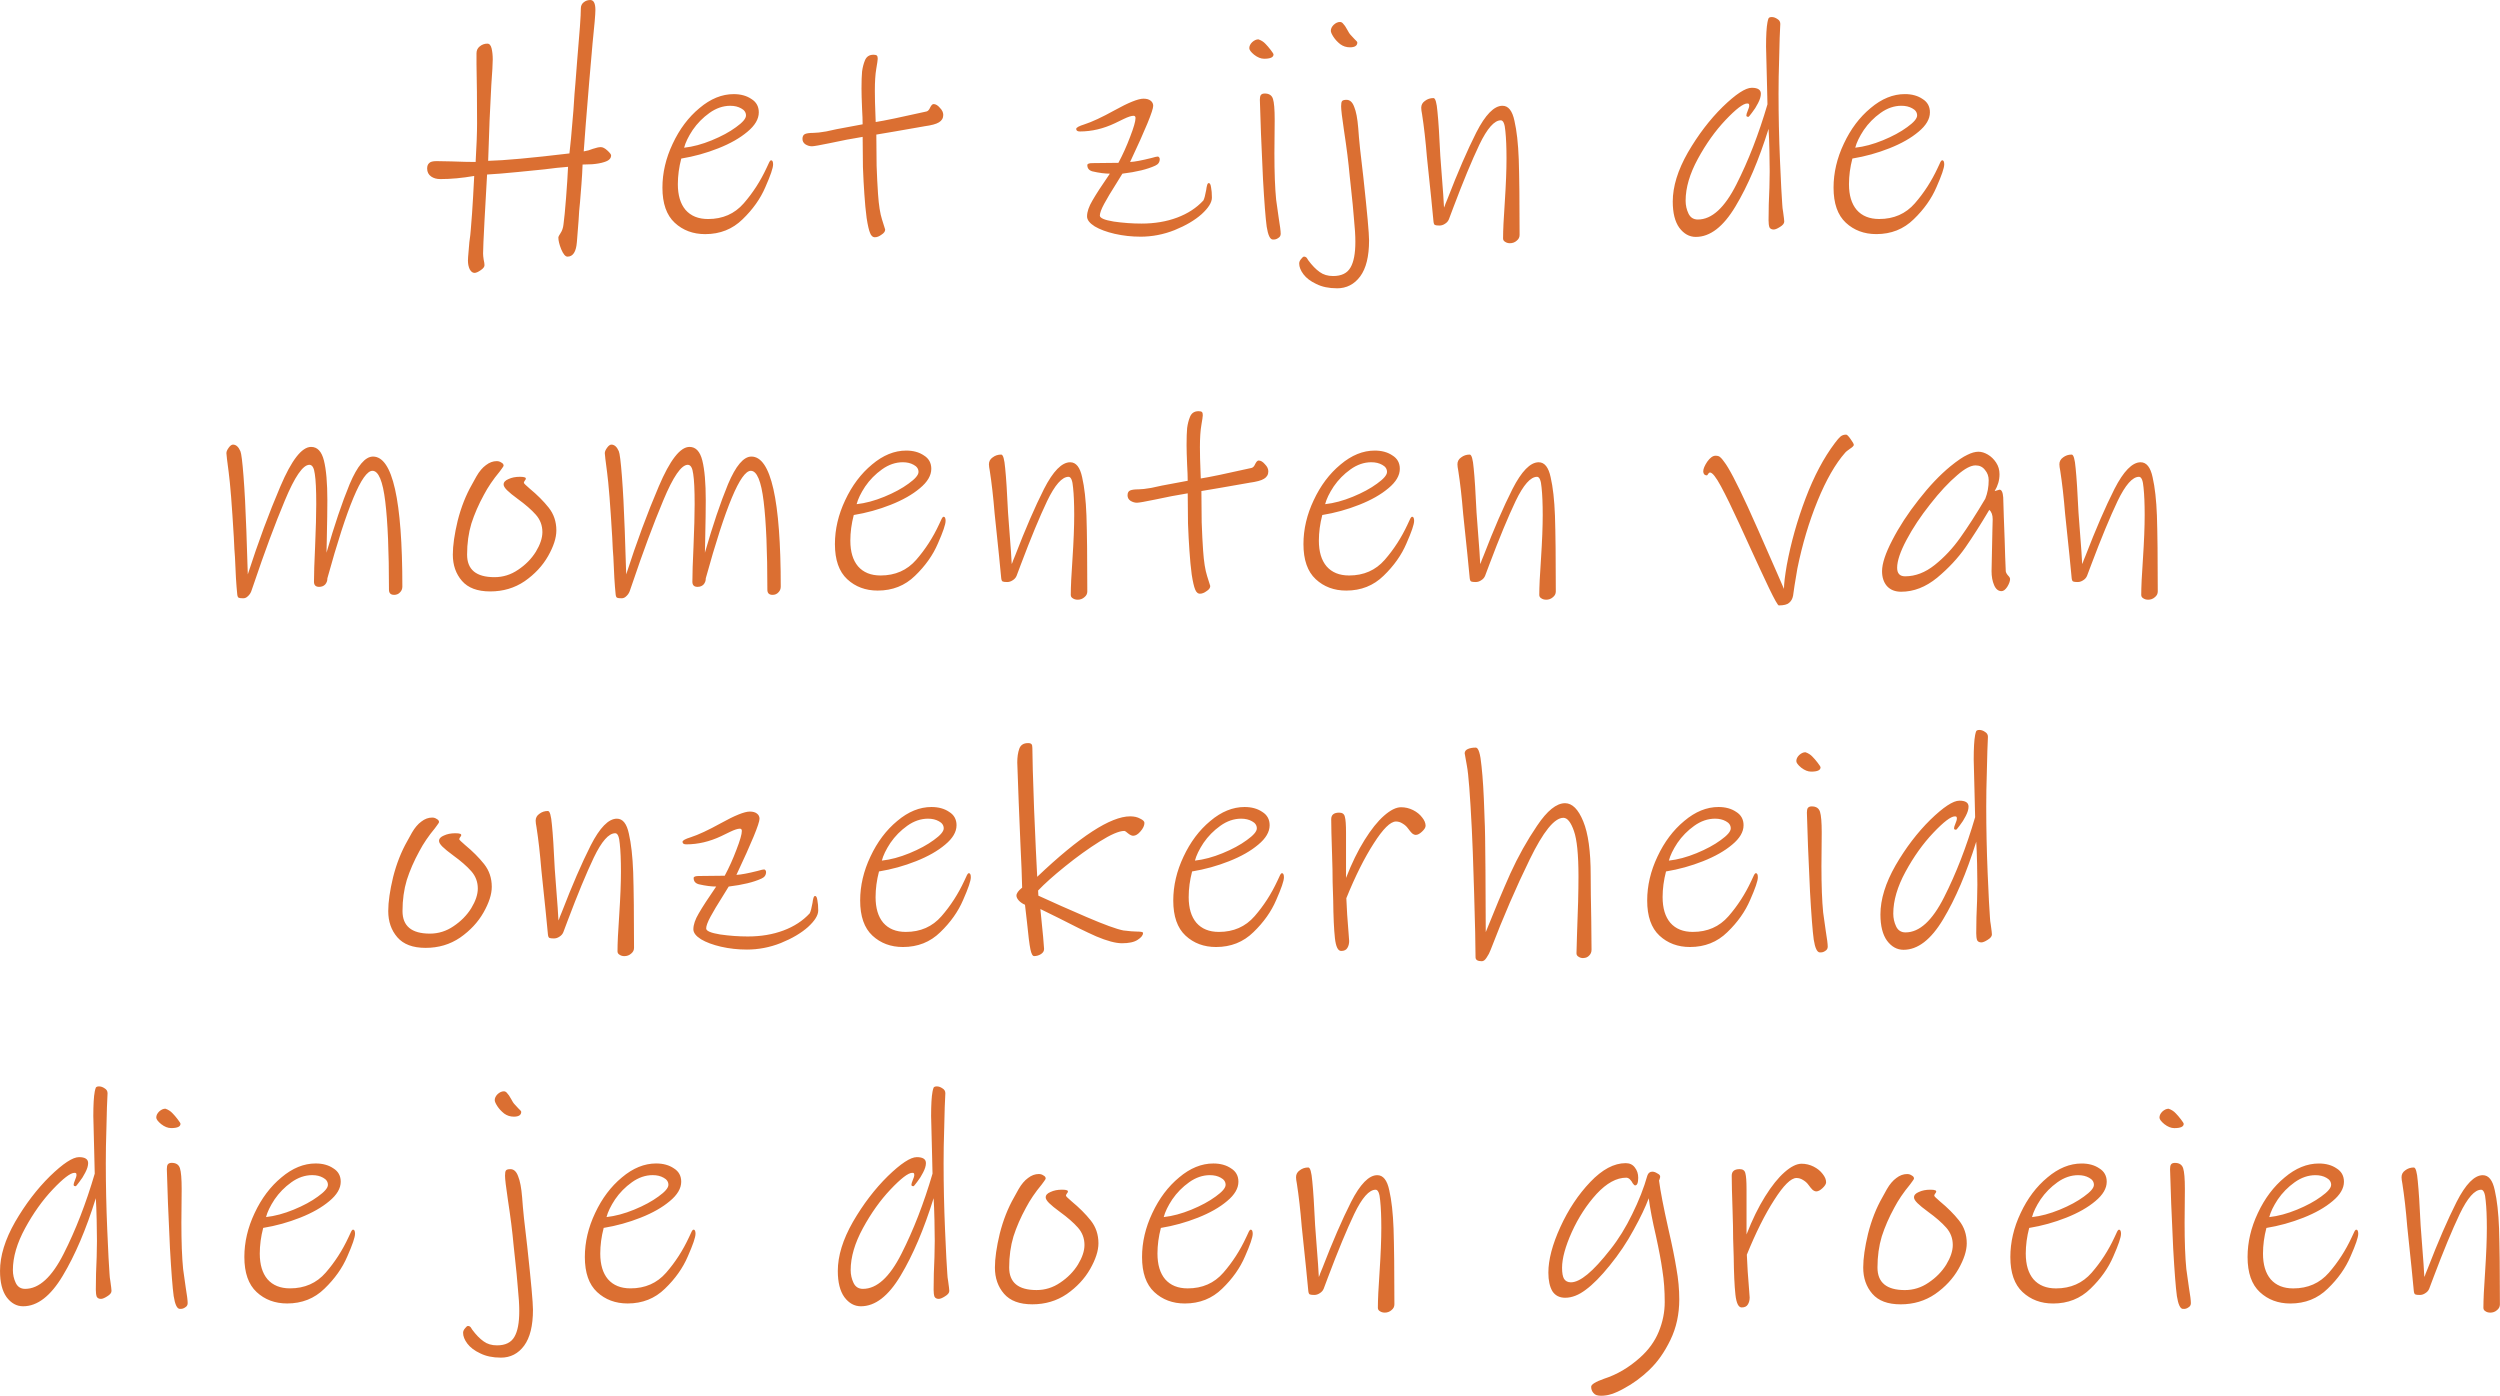 <?xml version="1.0" encoding="UTF-8" standalone="no"?>
<!-- Created with Inkscape (http://www.inkscape.org/) -->

<svg
   width="467.573"
   height="261.067"
   viewBox="0 0 123.712 69.074"
   version="1.1"
   id="svg1"
   xml:space="preserve"
   xmlns:inkscape="http://www.inkscape.org/namespaces/inkscape"
   xmlns:sodipodi="http://sodipodi.sourceforge.net/DTD/sodipodi-0.dtd"
   xmlns="http://www.w3.org/2000/svg"
   xmlns:svg="http://www.w3.org/2000/svg"><sodipodi:namedview
     id="namedview1"
     pagecolor="#ffffff"
     bordercolor="#000000"
     borderopacity="0.25"
     inkscape:showpageshadow="2"
     inkscape:pageopacity="0.0"
     inkscape:pagecheckerboard="0"
     inkscape:deskcolor="#d1d1d1"
     inkscape:document-units="mm" /><defs
     id="defs1" /><g
     inkscape:label="Laag 1"
     inkscape:groupmode="layer"
     id="layer1"
     transform="translate(-4.906,-86.582)"><g
       id="text7"
       style="font-size:14.111px;font-family:'Ink Free';-inkscape-font-specification:'Ink Free';text-align:center;letter-spacing:1.058px;word-spacing:0px;text-anchor:middle;opacity:0.87;fill:#d65a14;stroke-width:0;stroke-linecap:round"
       aria-label="Het zijn de &#10;momenten van &#10;onzekerheid &#10;die je doen groeien"><path
         d="m 34.822,94.597 q -0.254,0.085 -0.621,0.113 -0.353,0.014 -0.466,0.014 -0.014,0.437 -0.056,0.974 -0.042,0.536 -0.071,0.889 l -0.042,0.437 -0.028,0.452 -0.085,1.087 Q 33.397,99.282 32.987,99.282 q -0.155,0 -0.31,-0.367 -0.141,-0.353 -0.141,-0.579 0,-0.056 0.113,-0.226 0.113,-0.169 0.141,-0.423 0.056,-0.395 0.127,-1.312 0.071,-0.917 0.099,-1.538 -0.55,0.042 -1.185,0.127 -0.282,0.028 -1.27,0.127 -0.988,0.099 -1.552,0.127 -0.056,0.931 -0.127,2.272 -0.071,1.341 -0.071,1.637 0,0.113 0.028,0.296 0.042,0.183 0.042,0.282 0,0.127 -0.198,0.254 -0.183,0.127 -0.296,0.127 -0.141,0 -0.24,-0.183 -0.085,-0.183 -0.085,-0.423 0,-0.127 0.028,-0.423 0.028,-0.282 0.042,-0.494 0.056,-0.381 0.071,-0.621 0.071,-0.833 0.113,-1.609 0.042,-0.776 0.056,-1.044 -0.889,0.155 -1.679,0.155 -0.268,0 -0.452,-0.127 -0.198,-0.141 -0.198,-0.395 0,-0.183 0.099,-0.268 0.085,-0.099 0.367,-0.099 l 0.748,0.014 q 0.734,0.028 1.185,0.028 0.071,-1.199 0.071,-1.919 0,-1.637 -0.028,-2.935 v -0.522 q 0,-0.212 0.155,-0.339 0.169,-0.141 0.381,-0.141 0.155,0 0.212,0.24 0.056,0.24 0.056,0.536 0,0.31 -0.071,1.27 -0.085,1.637 -0.085,1.736 l -0.071,2.018 q 1.185,-0.028 4.022,-0.367 0.056,-0.409 0.198,-2.145 0.056,-0.917 0.099,-1.341 l 0.085,-1.101 q 0.183,-2.074 0.183,-2.596 0,-0.183 0.141,-0.296 0.141,-0.113 0.325,-0.113 0.254,0 0.254,0.494 0,0.31 -0.141,1.651 -0.155,1.75 -0.169,1.947 -0.085,1.087 -0.169,2.074 -0.071,0.988 -0.099,1.326 0.254,-0.042 0.452,-0.127 0.254,-0.085 0.395,-0.085 0.141,0 0.325,0.169 0.183,0.169 0.183,0.24 0,0.226 -0.325,0.325 z m 8.34,0.127 q 0,0.254 -0.381,1.115 -0.367,0.861 -1.129,1.595 -0.748,0.734 -1.849,0.734 -0.903,0 -1.51,-0.564 -0.607,-0.564 -0.607,-1.736 0,-1.101 0.508,-2.173 0.508,-1.087 1.326,-1.764 0.818,-0.691 1.693,-0.691 0.522,0 0.875,0.24 0.367,0.226 0.367,0.663 0,0.494 -0.564,0.96 -0.55,0.466 -1.439,0.818 -0.889,0.353 -1.834,0.508 -0.169,0.649 -0.169,1.27 0,0.818 0.381,1.27 0.395,0.452 1.115,0.452 1.087,0 1.764,-0.776 0.677,-0.776 1.129,-1.75 0.028,-0.056 0.099,-0.212 0.071,-0.169 0.127,-0.169 0.099,0 0.099,0.212 z m -2.117,-2.907 q -0.536,0 -1.03,0.353 -0.494,0.353 -0.833,0.847 -0.325,0.494 -0.423,0.875 0.649,-0.071 1.369,-0.367 0.72,-0.296 1.199,-0.649 0.494,-0.353 0.494,-0.579 0,-0.226 -0.24,-0.353 -0.226,-0.127 -0.536,-0.127 z m 9.596,1.016 q -1.298,0.226 -1.453,0.254 l -0.917,0.155 q 0,0.734 0.014,1.538 0.028,0.804 0.071,1.411 0.056,0.818 0.198,1.256 0.141,0.437 0.155,0.494 0,0.141 -0.183,0.254 -0.169,0.127 -0.325,0.127 -0.085,0 -0.141,-0.056 -0.056,-0.042 -0.099,-0.155 -0.085,-0.198 -0.169,-0.734 -0.071,-0.536 -0.113,-1.185 -0.042,-0.579 -0.071,-1.341 -0.014,-0.776 -0.014,-1.496 -0.79,0.127 -1.623,0.31 -0.748,0.155 -0.889,0.155 -0.169,0 -0.325,-0.099 -0.141,-0.099 -0.141,-0.268 0,-0.183 0.127,-0.24 0.127,-0.056 0.423,-0.056 0.212,0 0.621,-0.071 0.409,-0.085 0.522,-0.113 0.945,-0.183 1.284,-0.24 0,-0.296 -0.028,-0.776 -0.028,-0.649 -0.028,-0.988 0,-0.55 0.028,-0.847 0.042,-0.31 0.141,-0.55 0.113,-0.282 0.423,-0.282 0.127,0 0.169,0.042 0.042,0.042 0.042,0.155 0,0.085 -0.071,0.494 -0.071,0.409 -0.071,1.087 0,0.522 0.028,1.171 l 0.014,0.381 q 0.635,-0.099 2.512,-0.522 0.113,-0.028 0.183,-0.198 0.085,-0.169 0.169,-0.169 0.155,0 0.31,0.183 0.169,0.169 0.169,0.353 0,0.24 -0.212,0.367 -0.198,0.127 -0.734,0.198 z m 10.696,5.461 q -0.649,0 -1.27,-0.141 -0.607,-0.141 -0.988,-0.367 -0.381,-0.24 -0.381,-0.494 0,-0.339 0.268,-0.79 0.268,-0.466 0.861,-1.326 -0.367,0 -0.861,-0.113 -0.254,-0.071 -0.254,-0.31 0,-0.099 0.254,-0.099 l 1.284,-0.014 q 0.325,-0.607 0.579,-1.284 0.268,-0.691 0.268,-0.931 0,-0.113 -0.099,-0.113 -0.155,0 -0.48,0.155 -0.325,0.155 -0.437,0.212 -0.861,0.409 -1.736,0.409 -0.183,0 -0.183,-0.127 0,-0.099 0.409,-0.226 0.564,-0.183 1.482,-0.691 1.044,-0.579 1.439,-0.579 0.226,0 0.353,0.099 0.127,0.099 0.127,0.254 0,0.353 -1.143,2.78 0.325,-0.014 1.058,-0.198 0.24,-0.071 0.31,-0.071 0.042,0 0.071,0.042 0.028,0.042 0.028,0.085 0,0.226 -0.226,0.325 -0.579,0.268 -1.623,0.395 l -0.296,0.48 q -0.395,0.621 -0.607,1.016 -0.212,0.395 -0.212,0.579 0,0.183 0.691,0.296 0.691,0.099 1.369,0.099 0.974,0 1.764,-0.296 0.79,-0.296 1.298,-0.847 0.071,-0.127 0.141,-0.522 0.014,-0.127 0.042,-0.226 0.028,-0.113 0.085,-0.113 0.085,0 0.113,0.212 0.042,0.198 0.042,0.508 0,0.353 -0.508,0.818 -0.508,0.452 -1.341,0.79 -0.818,0.325 -1.693,0.325 z m 6.124,-8.805 q -0.24,0 -0.494,-0.198 -0.24,-0.198 -0.24,-0.325 0,-0.155 0.141,-0.296 0.155,-0.141 0.31,-0.141 0.212,0.071 0.353,0.226 0.113,0.113 0.254,0.296 0.141,0.183 0.141,0.226 0,0.212 -0.466,0.212 z m 0.423,8.946 q -0.198,-0.014 -0.296,-0.635 -0.085,-0.621 -0.183,-2.357 -0.056,-1.143 -0.099,-2.23 -0.042,-1.101 -0.056,-1.693 0,-0.155 0.042,-0.226 0.056,-0.085 0.198,-0.085 0.325,0 0.409,0.268 0.085,0.268 0.085,1.03 l -0.014,1.665 q 0,1.425 0.085,2.286 0,0.042 0.127,0.903 0.099,0.593 0.099,0.79 0,0.141 -0.127,0.212 -0.113,0.085 -0.268,0.071 z m 3.824,-9.511 q -0.268,0 -0.48,-0.155 -0.212,-0.169 -0.339,-0.367 -0.127,-0.198 -0.127,-0.296 0,-0.155 0.141,-0.296 0.155,-0.141 0.31,-0.141 0.099,0 0.169,0.099 0.085,0.085 0.183,0.268 0.099,0.198 0.198,0.296 0.042,0.042 0.169,0.183 0.141,0.127 0.141,0.169 0,0.24 -0.367,0.24 z m -0.649,11.924 q -0.593,0 -1.016,-0.212 -0.423,-0.198 -0.635,-0.48 -0.212,-0.282 -0.212,-0.536 0,-0.113 0.099,-0.226 0.085,-0.113 0.141,-0.113 0.085,0 0.141,0.071 0.042,0.071 0.071,0.113 0.282,0.381 0.564,0.579 0.268,0.198 0.663,0.198 0.621,0 0.861,-0.423 0.24,-0.409 0.24,-1.27 0,-0.466 -0.071,-1.157 -0.056,-0.706 -0.127,-1.326 -0.014,-0.198 -0.042,-0.395 -0.028,-0.198 -0.042,-0.395 -0.085,-0.96 -0.282,-2.244 -0.141,-0.945 -0.141,-1.185 0,-0.198 0.042,-0.254 0.042,-0.071 0.226,-0.071 0.254,0 0.381,0.353 0.141,0.339 0.198,1.044 0.056,0.847 0.254,2.441 0.282,2.596 0.282,3.119 0,1.185 -0.437,1.778 -0.437,0.593 -1.157,0.593 z m 8.565,-2.23 q -0.141,0 -0.24,-0.071 -0.099,-0.056 -0.099,-0.169 0,-0.579 0.085,-1.792 0.085,-1.298 0.085,-2.159 0,-0.833 -0.056,-1.355 -0.042,-0.536 -0.226,-0.536 -0.48,0 -1.058,1.199 -0.564,1.185 -1.298,3.133 l -0.212,0.564 q -0.056,0.141 -0.198,0.226 -0.127,0.085 -0.268,0.085 -0.169,0 -0.226,-0.028 -0.056,-0.028 -0.071,-0.169 l -0.113,-1.157 -0.212,-2.032 q -0.099,-1.214 -0.24,-2.117 -0.042,-0.212 -0.042,-0.325 0,-0.212 0.183,-0.339 0.183,-0.141 0.423,-0.141 0.141,0 0.198,0.677 0.071,0.677 0.141,2.187 l 0.056,0.748 q 0.113,1.425 0.127,1.806 0.042,-0.085 0.071,-0.183 0.042,-0.113 0.099,-0.24 0.762,-1.976 1.425,-3.288 0.677,-1.326 1.298,-1.326 0.437,0 0.593,0.748 0.169,0.734 0.212,1.891 0.042,1.284 0.042,3.754 0,0.169 -0.141,0.282 -0.141,0.127 -0.339,0.127 z m 13.349,-10.16 q 0,0.282 -0.028,1.115 -0.028,0.818 -0.028,1.651 0,1.609 0.071,3.288 0.071,1.665 0.113,2.187 0,0.085 0.014,0.183 0.014,0.099 0.028,0.183 0.056,0.395 0.056,0.48 0,0.141 -0.212,0.268 -0.198,0.127 -0.31,0.127 -0.155,0 -0.212,-0.113 -0.042,-0.127 -0.042,-0.339 0,-0.776 0.042,-1.623 l 0.014,-0.79 q 0,-0.395 -0.014,-1.03 -0.014,-0.649 -0.042,-1.087 -0.72,2.314 -1.637,3.838 -0.903,1.51 -1.961,1.51 -0.48,0 -0.818,-0.452 -0.325,-0.452 -0.325,-1.298 0,-1.115 0.748,-2.427 0.762,-1.312 1.722,-2.258 0.974,-0.945 1.439,-0.945 0.452,0 0.452,0.296 0,0.198 -0.141,0.466 -0.127,0.254 -0.296,0.466 -0.155,0.212 -0.183,0.212 -0.028,0 -0.071,-0.014 -0.028,-0.028 -0.028,-0.056 0,-0.071 0.071,-0.24 0.071,-0.169 0.071,-0.226 0,-0.071 -0.014,-0.099 -0.014,-0.028 -0.085,-0.028 -0.296,0 -1.072,0.818 -0.762,0.804 -1.369,1.919 -0.607,1.115 -0.607,2.074 0,0.339 0.141,0.635 0.141,0.296 0.466,0.296 1.03,0 1.905,-1.736 0.889,-1.75 1.538,-3.965 l -0.028,-1.185 q -0.042,-1.566 -0.042,-1.665 0,-0.847 0.071,-1.214 0.028,-0.141 0.056,-0.198 0.042,-0.056 0.155,-0.056 0.141,0 0.282,0.099 0.141,0.085 0.141,0.24 z m 8.142,6.265 q 0,0.254 -0.381,1.115 -0.367,0.861 -1.129,1.595 -0.748,0.734 -1.849,0.734 -0.903,0 -1.51,-0.564 -0.607,-0.564 -0.607,-1.736 0,-1.101 0.508,-2.173 0.508,-1.087 1.326,-1.764 0.818,-0.691 1.693,-0.691 0.522,0 0.875,0.24 0.367,0.226 0.367,0.663 0,0.494 -0.564,0.96 -0.55,0.466 -1.439,0.818 -0.889,0.353 -1.834,0.508 -0.169,0.649 -0.169,1.27 0,0.818 0.381,1.27 0.395,0.452 1.115,0.452 1.087,0 1.764,-0.776 0.677,-0.776 1.129,-1.75 0.028,-0.056 0.099,-0.212 0.07,-0.169 0.127,-0.169 0.099,0 0.099,0.212 z m -2.117,-2.907 q -0.536,0 -1.03,0.353 -0.494,0.353 -0.833,0.847 -0.325,0.494 -0.423,0.875 0.649,-0.071 1.369,-0.367 0.72,-0.296 1.199,-0.649 0.494,-0.353 0.494,-0.579 0,-0.226 -0.24,-0.353 -0.226,-0.127 -0.536,-0.127 z"
         id="path10" /><path
         d="m 24.408,116.018 q -0.254,0 -0.254,-0.254 0,-2.85 -0.183,-4.36 -0.183,-1.524 -0.635,-1.524 -0.762,0 -2.23,5.32 v 0.014 q 0,0.169 -0.113,0.296 -0.113,0.113 -0.296,0.113 -0.254,0 -0.254,-0.254 0,-0.564 0.056,-1.75 0.056,-1.326 0.056,-2.088 0,-1.058 -0.071,-1.496 -0.056,-0.452 -0.268,-0.452 -0.48,0 -1.214,1.764 -0.734,1.75 -1.538,4.135 l -0.127,0.367 q -0.056,0.141 -0.169,0.24 -0.099,0.099 -0.226,0.099 -0.169,0 -0.226,-0.028 -0.056,-0.028 -0.071,-0.169 -0.071,-0.691 -0.113,-1.849 -0.028,-0.296 -0.056,-0.974 -0.141,-2.385 -0.254,-3.217 -0.113,-0.847 -0.113,-0.945 0,-0.113 0.113,-0.268 0.113,-0.155 0.212,-0.155 0.226,0 0.367,0.325 0.071,0.155 0.155,1.242 0.085,1.087 0.141,2.695 l 0.071,2.159 q 0.776,-2.399 1.609,-4.346 0.833,-1.961 1.524,-1.961 0.466,0 0.635,0.677 0.169,0.677 0.169,1.961 0,0.677 -0.028,1.947 l -0.014,0.649 q 0.579,-2.018 1.143,-3.387 0.579,-1.369 1.157,-1.369 1.453,0 1.453,6.435 0,0.169 -0.113,0.282 -0.113,0.127 -0.296,0.127 z m 4.755,-0.169 q -0.945,0 -1.397,-0.522 -0.452,-0.522 -0.452,-1.298 0,-0.677 0.24,-1.679 0.254,-1.002 0.706,-1.792 0.028,-0.056 0.226,-0.409 0.212,-0.367 0.466,-0.55 0.254,-0.198 0.536,-0.198 0.127,0 0.226,0.07 0.113,0.057 0.113,0.155 0,0.028 -0.085,0.141 -0.071,0.099 -0.113,0.155 -0.48,0.579 -0.776,1.143 -0.395,0.72 -0.621,1.425 -0.212,0.706 -0.212,1.538 0,1.115 1.355,1.115 0.635,0 1.171,-0.367 0.55,-0.367 0.875,-0.889 0.325,-0.536 0.325,-0.974 0,-0.494 -0.325,-0.861 -0.325,-0.367 -0.889,-0.776 -0.367,-0.268 -0.536,-0.437 -0.169,-0.169 -0.169,-0.282 0,-0.169 0.24,-0.268 0.24,-0.113 0.564,-0.113 0.183,0 0.24,0.028 0.056,0.014 0.056,0.071 0,0.028 -0.056,0.099 -0.042,0.056 -0.042,0.099 0,0.042 0.282,0.282 0.564,0.466 0.945,0.945 0.381,0.48 0.381,1.129 0,0.55 -0.409,1.27 -0.409,0.72 -1.157,1.242 -0.748,0.508 -1.707,0.508 z m 13.97,0.169 q -0.254,0 -0.254,-0.254 0,-2.85 -0.183,-4.36 -0.183,-1.524 -0.635,-1.524 -0.762,0 -2.23,5.32 v 0.014 q 0,0.169 -0.113,0.296 -0.113,0.113 -0.296,0.113 -0.254,0 -0.254,-0.254 0,-0.564 0.056,-1.75 0.056,-1.326 0.056,-2.088 0,-1.058 -0.071,-1.496 -0.056,-0.452 -0.268,-0.452 -0.48,0 -1.214,1.764 -0.734,1.75 -1.538,4.135 l -0.127,0.367 q -0.056,0.141 -0.169,0.24 -0.099,0.099 -0.226,0.099 -0.169,0 -0.226,-0.028 -0.056,-0.028 -0.071,-0.169 -0.071,-0.691 -0.113,-1.849 -0.028,-0.296 -0.056,-0.974 -0.141,-2.385 -0.254,-3.217 -0.113,-0.847 -0.113,-0.945 0,-0.113 0.113,-0.268 0.113,-0.155 0.212,-0.155 0.226,0 0.367,0.325 0.071,0.155 0.155,1.242 0.085,1.087 0.141,2.695 l 0.071,2.159 q 0.776,-2.399 1.609,-4.346 0.833,-1.961 1.524,-1.961 0.466,0 0.635,0.677 0.169,0.677 0.169,1.961 0,0.677 -0.028,1.947 l -0.014,0.649 q 0.579,-2.018 1.143,-3.387 0.579,-1.369 1.157,-1.369 1.453,0 1.453,6.435 0,0.169 -0.113,0.282 -0.113,0.127 -0.296,0.127 z m 8.565,-3.655 q 0,0.254 -0.381,1.115 -0.367,0.861 -1.129,1.595 -0.748,0.734 -1.849,0.734 -0.903,0 -1.51,-0.564 -0.607,-0.564 -0.607,-1.736 0,-1.101 0.508,-2.173 0.508,-1.087 1.326,-1.764 0.818,-0.691 1.693,-0.691 0.522,0 0.875,0.24 0.367,0.226 0.367,0.663 0,0.494 -0.564,0.96 -0.55,0.466 -1.439,0.818 -0.889,0.353 -1.834,0.508 -0.169,0.649 -0.169,1.27 0,0.818 0.381,1.27 0.395,0.452 1.115,0.452 1.087,0 1.764,-0.776 0.677,-0.776 1.129,-1.75 0.028,-0.056 0.099,-0.212 0.071,-0.169 0.127,-0.169 0.099,0 0.099,0.212 z M 49.582,109.456 q -0.536,0 -1.03,0.353 -0.494,0.353 -0.833,0.847 -0.325,0.494 -0.423,0.875 0.649,-0.071 1.369,-0.367 0.72,-0.296 1.199,-0.649 0.494,-0.353 0.494,-0.579 0,-0.226 -0.24,-0.353 -0.226,-0.127 -0.536,-0.127 z m 8.65,6.802 q -0.141,0 -0.24,-0.07 -0.099,-0.056 -0.099,-0.169 0,-0.579 0.085,-1.792 0.085,-1.298 0.085,-2.159 0,-0.833 -0.056,-1.355 -0.042,-0.536 -0.226,-0.536 -0.48,0 -1.058,1.199 -0.564,1.185 -1.298,3.133 l -0.212,0.564 q -0.056,0.141 -0.198,0.226 -0.127,0.085 -0.268,0.085 -0.169,0 -0.226,-0.028 -0.056,-0.028 -0.071,-0.169 l -0.113,-1.157 -0.212,-2.032 q -0.099,-1.214 -0.24,-2.117 -0.042,-0.212 -0.042,-0.325 0,-0.212 0.183,-0.339 0.183,-0.141 0.423,-0.141 0.141,0 0.198,0.677 0.071,0.677 0.141,2.187 l 0.056,0.748 q 0.113,1.425 0.127,1.806 0.042,-0.085 0.071,-0.183 0.042,-0.113 0.099,-0.24 0.762,-1.976 1.425,-3.288 0.677,-1.326 1.298,-1.326 0.437,0 0.593,0.748 0.169,0.734 0.212,1.891 0.042,1.284 0.042,3.754 0,0.169 -0.141,0.282 -0.141,0.127 -0.339,0.127 z m 8.495,-5.786 q -1.298,0.226 -1.453,0.254 l -0.917,0.155 q 0,0.734 0.014,1.538 0.028,0.804 0.071,1.411 0.056,0.818 0.198,1.256 0.141,0.437 0.155,0.494 0,0.141 -0.183,0.254 -0.169,0.127 -0.325,0.127 -0.085,0 -0.141,-0.056 -0.056,-0.042 -0.099,-0.155 -0.085,-0.198 -0.169,-0.734 -0.071,-0.536 -0.113,-1.185 -0.042,-0.579 -0.071,-1.341 -0.014,-0.776 -0.014,-1.496 -0.79,0.127 -1.623,0.31 -0.748,0.155 -0.889,0.155 -0.169,0 -0.325,-0.099 -0.141,-0.099 -0.141,-0.268 0,-0.183 0.127,-0.24 0.127,-0.056 0.423,-0.056 0.212,0 0.621,-0.071 0.409,-0.085 0.522,-0.113 0.945,-0.183 1.284,-0.24 0,-0.296 -0.028,-0.776 -0.028,-0.649 -0.028,-0.988 0,-0.55 0.028,-0.847 0.042,-0.31 0.141,-0.55 0.113,-0.282 0.423,-0.282 0.127,0 0.169,0.042 0.042,0.042 0.042,0.155 0,0.085 -0.071,0.494 -0.071,0.409 -0.071,1.087 0,0.522 0.028,1.171 l 0.014,0.381 q 0.635,-0.099 2.512,-0.522 0.113,-0.028 0.183,-0.198 0.085,-0.169 0.169,-0.169 0.155,0 0.31,0.183 0.169,0.169 0.169,0.353 0,0.24 -0.212,0.367 -0.198,0.127 -0.734,0.198 z m 8.156,1.891 q 0,0.254 -0.381,1.115 -0.367,0.861 -1.129,1.595 -0.748,0.734 -1.849,0.734 -0.903,0 -1.51,-0.564 -0.607,-0.564 -0.607,-1.736 0,-1.101 0.508,-2.173 0.508,-1.087 1.326,-1.764 0.818,-0.691 1.693,-0.691 0.522,0 0.875,0.24 0.367,0.226 0.367,0.663 0,0.494 -0.564,0.96 -0.55,0.466 -1.439,0.818 -0.889,0.353 -1.834,0.508 -0.169,0.649 -0.169,1.27 0,0.818 0.381,1.27 0.395,0.452 1.115,0.452 1.087,0 1.764,-0.776 0.677,-0.776 1.129,-1.75 0.028,-0.056 0.099,-0.212 0.071,-0.169 0.127,-0.169 0.099,0 0.099,0.212 z m -2.117,-2.907 q -0.536,0 -1.03,0.353 -0.494,0.353 -0.833,0.847 -0.325,0.494 -0.423,0.875 0.649,-0.071 1.369,-0.367 0.72,-0.296 1.199,-0.649 0.494,-0.353 0.494,-0.579 0,-0.226 -0.24,-0.353 -0.226,-0.127 -0.536,-0.127 z m 8.65,6.802 q -0.141,0 -0.24,-0.07 -0.099,-0.056 -0.099,-0.169 0,-0.579 0.085,-1.792 0.085,-1.298 0.085,-2.159 0,-0.833 -0.056,-1.355 -0.042,-0.536 -0.226,-0.536 -0.48,0 -1.058,1.199 -0.564,1.185 -1.298,3.133 l -0.212,0.564 q -0.056,0.141 -0.198,0.226 -0.127,0.085 -0.268,0.085 -0.169,0 -0.226,-0.028 -0.056,-0.028 -0.071,-0.169 l -0.113,-1.157 -0.212,-2.032 q -0.099,-1.214 -0.24,-2.117 -0.042,-0.212 -0.042,-0.325 0,-0.212 0.183,-0.339 0.183,-0.141 0.423,-0.141 0.141,0 0.198,0.677 0.071,0.677 0.141,2.187 l 0.056,0.748 q 0.113,1.425 0.127,1.806 0.042,-0.085 0.071,-0.183 0.042,-0.113 0.099,-0.24 0.762,-1.976 1.425,-3.288 0.677,-1.326 1.298,-1.326 0.437,0 0.593,0.748 0.169,0.734 0.212,1.891 0.042,1.284 0.042,3.754 0,0.169 -0.141,0.282 -0.141,0.127 -0.339,0.127 z m 14.803,-7.281 q -0.734,0.833 -1.369,2.385 -0.635,1.552 -1.002,3.358 -0.042,0.212 -0.141,0.847 l -0.071,0.494 q -0.042,0.226 -0.198,0.353 -0.141,0.127 -0.508,0.127 -0.071,0 -0.48,-0.847 -0.409,-0.861 -0.861,-1.849 l -0.607,-1.326 q -0.55,-1.199 -0.917,-1.877 -0.367,-0.677 -0.536,-0.677 -0.056,0 -0.099,0.071 -0.028,0.07 -0.071,0.07 -0.071,0 -0.127,-0.056 -0.042,-0.071 -0.042,-0.141 0,-0.183 0.198,-0.48 0.212,-0.296 0.409,-0.296 0.141,0 0.212,0.056 0.071,0.056 0.127,0.127 0.056,0.071 0.085,0.113 0.339,0.423 1.171,2.23 0.296,0.635 1.468,3.316 l 0.325,0.748 q 0,-0.367 0.141,-1.185 0.31,-1.665 0.931,-3.302 0.621,-1.637 1.453,-2.738 0.169,-0.226 0.268,-0.31 0.113,-0.099 0.282,-0.099 0.071,0 0.226,0.226 0.155,0.212 0.155,0.282 0,0.07 -0.198,0.198 -0.183,0.127 -0.226,0.183 z m 8.156,6.251 q 0,0.169 -0.141,0.395 -0.141,0.212 -0.282,0.212 -0.24,0 -0.367,-0.296 -0.127,-0.296 -0.127,-0.691 0,-0.339 0.042,-2.032 l 0.014,-0.536 q 0,-0.325 -0.169,-0.466 -0.635,1.072 -1.185,1.863 -0.55,0.79 -1.397,1.496 -0.847,0.691 -1.778,0.691 -0.452,0 -0.706,-0.282 -0.24,-0.282 -0.24,-0.734 0,-0.564 0.508,-1.538 0.508,-0.988 1.298,-1.99 0.79,-1.016 1.58,-1.665 0.522,-0.423 0.833,-0.564 0.31,-0.155 0.55,-0.155 0.226,0 0.466,0.141 0.24,0.141 0.409,0.395 0.169,0.254 0.169,0.579 0,0.437 -0.24,0.833 l 0.24,-0.07 q 0.155,0 0.183,0.381 0.014,0.226 0.028,0.917 0.028,0.691 0.042,1.143 0.014,0.466 0.028,0.903 0.014,0.437 0.028,0.691 0.014,0.099 0.113,0.212 0.099,0.099 0.099,0.169 z m -1.228,-3.965 q 0.169,-0.423 0.169,-0.917 0,-0.296 -0.183,-0.508 -0.169,-0.226 -0.466,-0.226 -0.353,0 -0.903,0.48 -0.635,0.536 -1.341,1.439 -0.706,0.889 -1.171,1.764 -0.466,0.875 -0.466,1.383 0,0.423 0.395,0.423 0.762,0 1.468,-0.564 0.706,-0.564 1.256,-1.341 0.564,-0.79 1.242,-1.933 z m 8.057,4.995 q -0.141,0 -0.24,-0.07 -0.099,-0.056 -0.099,-0.169 0,-0.579 0.085,-1.792 0.085,-1.298 0.085,-2.159 0,-0.833 -0.056,-1.355 -0.042,-0.536 -0.226,-0.536 -0.48,0 -1.058,1.199 -0.564,1.185 -1.298,3.133 l -0.212,0.564 q -0.056,0.141 -0.198,0.226 -0.127,0.085 -0.268,0.085 -0.169,0 -0.226,-0.028 -0.057,-0.028 -0.071,-0.169 l -0.113,-1.157 -0.212,-2.032 q -0.099,-1.214 -0.24,-2.117 -0.042,-0.212 -0.042,-0.325 0,-0.212 0.183,-0.339 0.183,-0.141 0.423,-0.141 0.141,0 0.198,0.677 0.07,0.677 0.141,2.187 l 0.056,0.748 q 0.113,1.425 0.127,1.806 0.042,-0.085 0.071,-0.183 0.042,-0.113 0.099,-0.24 0.762,-1.976 1.425,-3.288 0.677,-1.326 1.298,-1.326 0.437,0 0.593,0.748 0.169,0.734 0.212,1.891 0.042,1.284 0.042,3.754 0,0.169 -0.141,0.282 -0.141,0.127 -0.339,0.127 z"
         id="path11" /><path
         d="m 25.967,133.487 q -0.945,0 -1.397,-0.522 -0.452,-0.522 -0.452,-1.298 0,-0.677 0.24,-1.679 0.254,-1.002 0.706,-1.792 0.028,-0.056 0.226,-0.409 0.212,-0.367 0.466,-0.55 0.254,-0.198 0.536,-0.198 0.127,0 0.226,0.071 0.113,0.056 0.113,0.155 0,0.028 -0.085,0.141 -0.071,0.099 -0.113,0.155 -0.48,0.579 -0.776,1.143 -0.395,0.72 -0.621,1.425 -0.212,0.706 -0.212,1.538 0,1.115 1.355,1.115 0.635,0 1.171,-0.367 0.55,-0.367 0.875,-0.889 0.325,-0.536 0.325,-0.974 0,-0.494 -0.325,-0.861 -0.325,-0.367 -0.889,-0.776 -0.367,-0.268 -0.536,-0.437 -0.169,-0.169 -0.169,-0.282 0,-0.169 0.24,-0.268 0.24,-0.113 0.564,-0.113 0.183,0 0.24,0.028 0.056,0.014 0.056,0.07 0,0.028 -0.056,0.099 -0.042,0.056 -0.042,0.099 0,0.042 0.282,0.282 0.564,0.466 0.945,0.945 0.381,0.48 0.381,1.129 0,0.55 -0.409,1.27 -0.409,0.72 -1.157,1.242 -0.748,0.508 -1.707,0.508 z m 9.835,0.409 q -0.141,0 -0.24,-0.071 -0.099,-0.056 -0.099,-0.169 0,-0.579 0.085,-1.792 0.085,-1.298 0.085,-2.159 0,-0.833 -0.056,-1.355 -0.042,-0.536 -0.226,-0.536 -0.48,0 -1.058,1.199 -0.564,1.185 -1.298,3.133 l -0.212,0.564 q -0.056,0.141 -0.198,0.226 -0.127,0.085 -0.268,0.085 -0.169,0 -0.226,-0.028 -0.056,-0.028 -0.071,-0.169 l -0.113,-1.157 -0.212,-2.032 q -0.099,-1.214 -0.24,-2.117 -0.042,-0.212 -0.042,-0.325 0,-0.212 0.183,-0.339 0.183,-0.141 0.423,-0.141 0.141,0 0.198,0.677 0.071,0.677 0.141,2.187 l 0.056,0.748 q 0.113,1.425 0.127,1.806 0.042,-0.085 0.071,-0.183 0.042,-0.113 0.099,-0.24 0.762,-1.976 1.425,-3.288 0.677,-1.326 1.298,-1.326 0.437,0 0.593,0.748 0.169,0.734 0.212,1.891 0.042,1.284 0.042,3.754 0,0.169 -0.141,0.282 -0.141,0.127 -0.339,0.127 z m 6.054,-0.325 q -0.649,0 -1.27,-0.141 -0.607,-0.141 -0.988,-0.367 -0.381,-0.24 -0.381,-0.494 0,-0.339 0.268,-0.79 0.268,-0.466 0.861,-1.326 -0.367,0 -0.861,-0.113 -0.254,-0.07 -0.254,-0.31 0,-0.099 0.254,-0.099 l 1.284,-0.014 q 0.325,-0.607 0.579,-1.284 0.268,-0.691 0.268,-0.931 0,-0.113 -0.099,-0.113 -0.155,0 -0.48,0.155 -0.325,0.155 -0.437,0.212 -0.861,0.409 -1.736,0.409 -0.183,0 -0.183,-0.127 0,-0.099 0.409,-0.226 0.564,-0.183 1.482,-0.691 1.044,-0.579 1.439,-0.579 0.226,0 0.353,0.099 0.127,0.099 0.127,0.254 0,0.353 -1.143,2.78 0.325,-0.014 1.058,-0.198 0.24,-0.071 0.31,-0.071 0.042,0 0.071,0.042 0.028,0.042 0.028,0.085 0,0.226 -0.226,0.325 -0.579,0.268 -1.623,0.395 l -0.296,0.48 q -0.395,0.621 -0.607,1.016 -0.212,0.395 -0.212,0.579 0,0.183 0.691,0.296 0.691,0.099 1.369,0.099 0.974,0 1.764,-0.296 0.79,-0.296 1.298,-0.847 0.071,-0.127 0.141,-0.522 0.014,-0.127 0.042,-0.226 0.028,-0.113 0.085,-0.113 0.085,0 0.113,0.212 0.042,0.198 0.042,0.508 0,0.353 -0.508,0.818 -0.508,0.452 -1.341,0.79 -0.818,0.325 -1.693,0.325 z m 11.091,-3.57 q 0,0.254 -0.381,1.115 -0.367,0.861 -1.129,1.595 -0.748,0.734 -1.849,0.734 -0.903,0 -1.51,-0.564 -0.607,-0.564 -0.607,-1.736 0,-1.101 0.508,-2.173 0.508,-1.087 1.326,-1.764 0.818,-0.691 1.693,-0.691 0.522,0 0.875,0.24 0.367,0.226 0.367,0.663 0,0.494 -0.564,0.96 -0.55,0.466 -1.439,0.818 -0.889,0.353 -1.834,0.508 -0.169,0.649 -0.169,1.27 0,0.818 0.381,1.27 0.395,0.452 1.115,0.452 1.087,0 1.764,-0.776 0.677,-0.776 1.129,-1.75 0.028,-0.057 0.099,-0.212 0.071,-0.169 0.127,-0.169 0.099,0 0.099,0.212 z m -2.117,-2.907 q -0.536,0 -1.03,0.353 -0.494,0.353 -0.833,0.847 -0.325,0.494 -0.423,0.875 0.649,-0.071 1.369,-0.367 0.72,-0.296 1.199,-0.649 0.494,-0.353 0.494,-0.579 0,-0.226 -0.24,-0.353 -0.226,-0.127 -0.536,-0.127 z m 10.16,0.847 q -0.113,0 -0.254,-0.113 -0.141,-0.127 -0.198,-0.127 -0.381,0 -1.214,0.522 -0.833,0.522 -1.707,1.228 -0.875,0.706 -1.341,1.199 l 0.014,0.254 q 1.072,0.494 2.385,1.058 1.312,0.564 1.82,0.663 0.198,0.028 0.395,0.042 0.198,0.014 0.282,0.014 0.127,0 0.212,0.014 0.085,0.014 0.085,0.056 0,0.169 -0.268,0.339 -0.254,0.169 -0.776,0.169 -0.466,0 -1.27,-0.339 -0.79,-0.353 -1.877,-0.917 l -0.889,-0.437 q 0.183,1.792 0.183,1.976 0,0.155 -0.155,0.254 -0.155,0.099 -0.339,0.099 -0.113,0 -0.183,-0.339 -0.071,-0.339 -0.169,-1.341 l -0.099,-0.861 q -0.169,-0.07 -0.296,-0.198 -0.127,-0.141 -0.127,-0.254 0,-0.169 0.282,-0.395 -0.014,-0.762 -0.085,-2.173 -0.056,-1.411 -0.085,-2.06 l -0.071,-1.961 q 0,-0.395 0.099,-0.677 0.099,-0.282 0.437,-0.282 0.127,0 0.169,0.056 0.042,0.042 0.042,0.183 0,0.649 0.085,3.02 0.099,2.357 0.155,3.358 3.147,-2.992 4.6,-2.992 0.296,0 0.494,0.113 0.212,0.099 0.212,0.212 0,0.198 -0.198,0.423 -0.183,0.212 -0.353,0.212 z m 7.451,2.06 q 0,0.254 -0.381,1.115 -0.367,0.861 -1.129,1.595 -0.748,0.734 -1.849,0.734 -0.903,0 -1.51,-0.564 -0.607,-0.564 -0.607,-1.736 0,-1.101 0.508,-2.173 0.508,-1.087 1.326,-1.764 0.818,-0.691 1.693,-0.691 0.522,0 0.875,0.24 0.367,0.226 0.367,0.663 0,0.494 -0.564,0.96 -0.55,0.466 -1.439,0.818 -0.889,0.353 -1.834,0.508 -0.169,0.649 -0.169,1.27 0,0.818 0.381,1.27 0.395,0.452 1.115,0.452 1.087,0 1.764,-0.776 0.677,-0.776 1.129,-1.75 0.028,-0.057 0.099,-0.212 0.071,-0.169 0.127,-0.169 0.099,0 0.099,0.212 z m -2.117,-2.907 q -0.536,0 -1.03,0.353 -0.494,0.353 -0.833,0.847 -0.325,0.494 -0.423,0.875 0.649,-0.071 1.369,-0.367 0.72,-0.296 1.199,-0.649 0.494,-0.353 0.494,-0.579 0,-0.226 -0.24,-0.353 -0.226,-0.127 -0.536,-0.127 z m 8.65,0.804 q -0.099,0 -0.198,-0.085 -0.085,-0.085 -0.198,-0.24 -0.099,-0.141 -0.268,-0.24 -0.155,-0.099 -0.325,-0.099 -0.409,0 -1.101,1.087 -0.691,1.072 -1.355,2.709 0.014,0.325 0.042,0.818 0.042,0.494 0.056,0.734 l 0.042,0.564 q 0,0.198 -0.085,0.339 -0.085,0.155 -0.31,0.155 -0.24,0 -0.31,-0.635 -0.071,-0.649 -0.085,-1.877 -0.014,-0.31 -0.028,-0.889 0,-0.579 -0.028,-1.383 -0.042,-1.214 -0.042,-1.736 0,-0.325 0.395,-0.325 0.24,0 0.282,0.212 0.056,0.198 0.056,0.776 v 2.244 q 0.423,-1.087 0.917,-1.877 0.494,-0.79 0.96,-1.199 0.48,-0.423 0.847,-0.423 0.31,0 0.593,0.141 0.282,0.141 0.452,0.367 0.169,0.212 0.169,0.409 0,0.127 -0.183,0.296 -0.169,0.155 -0.296,0.155 z m 8.283,6.096 q -0.141,0 -0.24,-0.071 -0.099,-0.056 -0.099,-0.169 l 0.028,-0.974 q 0.071,-1.736 0.071,-2.836 0,-1.609 -0.226,-2.244 -0.226,-0.649 -0.522,-0.649 -0.663,0 -1.665,2.06 -1.002,2.046 -1.933,4.473 -0.071,0.198 -0.198,0.381 -0.113,0.183 -0.24,0.183 -0.31,0 -0.31,-0.198 0,-0.861 -0.071,-3.217 -0.071,-2.371 -0.113,-3.119 -0.127,-2.526 -0.24,-3.119 -0.113,-0.593 -0.113,-0.635 0,-0.141 0.155,-0.212 0.155,-0.071 0.395,-0.071 0.198,0 0.282,0.903 0.099,0.889 0.141,2.286 l 0.014,0.395 q 0.028,0.437 0.042,2.512 0.014,2.06 0.014,3.034 0.649,-1.623 1.214,-2.893 0.579,-1.27 1.326,-2.371 0.748,-1.115 1.383,-1.115 0.536,0 0.903,0.903 0.367,0.889 0.367,2.667 0,0.79 0.028,2.201 l 0.014,1.482 q 0,0.169 -0.113,0.282 -0.113,0.127 -0.296,0.127 z m 8.636,-3.993 q 0,0.254 -0.381,1.115 -0.367,0.861 -1.129,1.595 -0.748,0.734 -1.849,0.734 -0.903,0 -1.51,-0.564 -0.607,-0.564 -0.607,-1.736 0,-1.101 0.508,-2.173 0.508,-1.087 1.326,-1.764 0.818,-0.691 1.693,-0.691 0.522,0 0.875,0.24 0.367,0.226 0.367,0.663 0,0.494 -0.564,0.96 -0.55,0.466 -1.439,0.818 -0.889,0.353 -1.834,0.508 -0.169,0.649 -0.169,1.27 0,0.818 0.381,1.27 0.395,0.452 1.115,0.452 1.087,0 1.764,-0.776 0.677,-0.776 1.129,-1.75 0.028,-0.057 0.099,-0.212 0.071,-0.169 0.127,-0.169 0.099,0 0.099,0.212 z m -2.117,-2.907 q -0.536,0 -1.03,0.353 -0.494,0.353 -0.833,0.847 -0.325,0.494 -0.423,0.875 0.649,-0.071 1.369,-0.367 0.72,-0.296 1.199,-0.649 0.494,-0.353 0.494,-0.579 0,-0.226 -0.24,-0.353 -0.226,-0.127 -0.536,-0.127 z m 4.755,-2.328 q -0.24,0 -0.494,-0.198 -0.24,-0.198 -0.24,-0.325 0,-0.155 0.141,-0.296 0.155,-0.141 0.31,-0.141 0.212,0.071 0.353,0.226 0.113,0.113 0.254,0.296 0.141,0.183 0.141,0.226 0,0.212 -0.466,0.212 z m 0.423,8.946 q -0.198,-0.014 -0.296,-0.635 -0.085,-0.621 -0.183,-2.357 -0.056,-1.143 -0.099,-2.23 -0.042,-1.101 -0.056,-1.693 0,-0.155 0.042,-0.226 0.056,-0.085 0.198,-0.085 0.325,0 0.409,0.268 0.085,0.268 0.085,1.03 l -0.014,1.665 q 0,1.425 0.085,2.286 0,0.042 0.127,0.903 0.099,0.593 0.099,0.79 0,0.141 -0.127,0.212 -0.113,0.085 -0.268,0.07 z m 8.297,-9.977 q 0,0.282 -0.028,1.115 -0.028,0.818 -0.028,1.651 0,1.609 0.07,3.288 0.071,1.665 0.113,2.187 0,0.085 0.014,0.183 0.014,0.099 0.028,0.183 0.056,0.395 0.056,0.48 0,0.141 -0.212,0.268 -0.198,0.127 -0.31,0.127 -0.155,0 -0.212,-0.113 -0.042,-0.127 -0.042,-0.339 0,-0.776 0.042,-1.623 l 0.014,-0.79 q 0,-0.395 -0.014,-1.03 -0.014,-0.649 -0.042,-1.087 -0.72,2.314 -1.637,3.838 -0.903,1.51 -1.961,1.51 -0.48,0 -0.818,-0.452 -0.325,-0.452 -0.325,-1.298 0,-1.115 0.748,-2.427 0.762,-1.312 1.722,-2.258 0.974,-0.945 1.439,-0.945 0.452,0 0.452,0.296 0,0.198 -0.141,0.466 -0.127,0.254 -0.296,0.466 -0.155,0.212 -0.183,0.212 -0.028,0 -0.071,-0.014 -0.028,-0.028 -0.028,-0.056 0,-0.071 0.071,-0.24 0.07,-0.169 0.07,-0.226 0,-0.071 -0.014,-0.099 -0.014,-0.028 -0.085,-0.028 -0.296,0 -1.072,0.818 -0.762,0.804 -1.369,1.919 -0.607,1.115 -0.607,2.074 0,0.339 0.141,0.635 0.141,0.296 0.466,0.296 1.03,0 1.905,-1.736 0.889,-1.75 1.538,-3.965 l -0.028,-1.185 q -0.042,-1.566 -0.042,-1.665 0,-0.847 0.07,-1.214 0.028,-0.141 0.056,-0.198 0.042,-0.056 0.155,-0.056 0.141,0 0.282,0.099 0.141,0.085 0.141,0.24 z"
         id="path12" /><path
         d="m 10.198,141.375 q 0,0.282 -0.028,1.115 -0.028,0.818 -0.028,1.651 0,1.609 0.071,3.288 0.071,1.665 0.113,2.187 0,0.085 0.014,0.183 0.014,0.099 0.028,0.183 0.056,0.395 0.056,0.48 0,0.141 -0.212,0.268 -0.198,0.127 -0.31,0.127 -0.155,0 -0.212,-0.113 -0.042,-0.127 -0.042,-0.339 0,-0.776 0.042,-1.623 l 0.014,-0.79 q 0,-0.395 -0.014,-1.03 -0.014,-0.649 -0.042,-1.087 -0.72,2.314 -1.637,3.838 -0.903,1.51 -1.961,1.51 -0.48,0 -0.818,-0.452 -0.325,-0.452 -0.325,-1.298 0,-1.115 0.748,-2.427 0.762,-1.312 1.722,-2.258 0.974,-0.945 1.439,-0.945 0.452,0 0.452,0.296 0,0.198 -0.141,0.466 -0.127,0.254 -0.296,0.466 -0.155,0.212 -0.183,0.212 -0.028,0 -0.071,-0.014 -0.028,-0.028 -0.028,-0.057 0,-0.07 0.071,-0.24 0.071,-0.169 0.071,-0.226 0,-0.07 -0.014,-0.099 -0.014,-0.028 -0.085,-0.028 -0.296,0 -1.072,0.818 -0.762,0.804 -1.369,1.919 -0.607,1.115 -0.607,2.074 0,0.339 0.141,0.635 0.141,0.296 0.466,0.296 1.03,0 1.905,-1.736 0.889,-1.75 1.538,-3.965 l -0.028,-1.185 q -0.042,-1.566 -0.042,-1.665 0,-0.847 0.071,-1.214 0.028,-0.141 0.056,-0.198 0.042,-0.056 0.155,-0.056 0.141,0 0.282,0.099 0.141,0.085 0.141,0.24 z m 3.175,1.03 q -0.24,0 -0.494,-0.198 -0.24,-0.198 -0.24,-0.325 0,-0.155 0.141,-0.296 0.155,-0.141 0.31,-0.141 0.212,0.071 0.353,0.226 0.113,0.113 0.254,0.296 0.141,0.183 0.141,0.226 0,0.212 -0.466,0.212 z m 0.423,8.946 q -0.198,-0.014 -0.296,-0.635 -0.085,-0.621 -0.183,-2.357 -0.056,-1.143 -0.099,-2.23 -0.042,-1.101 -0.056,-1.693 0,-0.155 0.042,-0.226 0.056,-0.085 0.198,-0.085 0.325,0 0.409,0.268 0.085,0.268 0.085,1.03 l -0.014,1.665 q 0,1.425 0.085,2.286 0,0.042 0.127,0.903 0.099,0.593 0.099,0.79 0,0.141 -0.127,0.212 -0.113,0.085 -0.268,0.071 z m 8.678,-3.711 q 0,0.254 -0.381,1.115 -0.367,0.861 -1.129,1.595 -0.748,0.734 -1.849,0.734 -0.903,0 -1.51,-0.564 -0.607,-0.564 -0.607,-1.736 0,-1.101 0.508,-2.173 0.508,-1.087 1.326,-1.764 0.818,-0.691 1.693,-0.691 0.522,0 0.875,0.24 0.367,0.226 0.367,0.663 0,0.494 -0.564,0.96 -0.55,0.466 -1.439,0.818 -0.889,0.353 -1.834,0.508 -0.169,0.649 -0.169,1.27 0,0.818 0.381,1.27 0.395,0.452 1.115,0.452 1.087,0 1.764,-0.776 0.677,-0.776 1.129,-1.75 0.028,-0.056 0.099,-0.212 0.071,-0.169 0.127,-0.169 0.099,0 0.099,0.212 z m -2.117,-2.907 q -0.536,0 -1.03,0.353 -0.494,0.353 -0.833,0.847 -0.325,0.494 -0.423,0.875 0.649,-0.071 1.369,-0.367 0.72,-0.296 1.199,-0.649 0.494,-0.353 0.494,-0.579 0,-0.226 -0.24,-0.353 -0.226,-0.127 -0.536,-0.127 z m 9.977,-2.893 q -0.268,0 -0.48,-0.155 -0.212,-0.169 -0.339,-0.367 -0.127,-0.198 -0.127,-0.296 0,-0.155 0.141,-0.296 0.155,-0.141 0.31,-0.141 0.099,0 0.169,0.099 0.085,0.085 0.183,0.268 0.099,0.198 0.198,0.296 0.042,0.042 0.169,0.183 0.141,0.127 0.141,0.169 0,0.24 -0.367,0.24 z m -0.649,11.924 q -0.593,0 -1.016,-0.212 -0.423,-0.198 -0.635,-0.48 -0.212,-0.282 -0.212,-0.536 0,-0.113 0.099,-0.226 0.085,-0.113 0.141,-0.113 0.085,0 0.141,0.07 0.042,0.071 0.071,0.113 0.282,0.381 0.564,0.579 0.268,0.198 0.663,0.198 0.621,0 0.861,-0.423 0.24,-0.409 0.24,-1.27 0,-0.466 -0.071,-1.157 -0.056,-0.706 -0.127,-1.326 -0.014,-0.198 -0.042,-0.395 -0.028,-0.198 -0.042,-0.395 -0.085,-0.96 -0.282,-2.244 -0.141,-0.945 -0.141,-1.185 0,-0.198 0.042,-0.254 0.042,-0.071 0.226,-0.071 0.254,0 0.381,0.353 0.141,0.339 0.198,1.044 0.056,0.847 0.254,2.441 0.282,2.596 0.282,3.119 0,1.185 -0.437,1.778 -0.437,0.593 -1.157,0.593 z m 9.638,-6.124 q 0,0.254 -0.381,1.115 -0.367,0.861 -1.129,1.595 -0.748,0.734 -1.849,0.734 -0.903,0 -1.51,-0.564 -0.607,-0.564 -0.607,-1.736 0,-1.101 0.508,-2.173 0.508,-1.087 1.326,-1.764 0.818,-0.691 1.693,-0.691 0.522,0 0.875,0.24 0.367,0.226 0.367,0.663 0,0.494 -0.564,0.96 -0.55,0.466 -1.439,0.818 -0.889,0.353 -1.834,0.508 -0.169,0.649 -0.169,1.27 0,0.818 0.381,1.27 0.395,0.452 1.115,0.452 1.087,0 1.764,-0.776 0.677,-0.776 1.129,-1.75 0.028,-0.056 0.099,-0.212 0.071,-0.169 0.127,-0.169 0.099,0 0.099,0.212 z m -2.117,-2.907 q -0.536,0 -1.03,0.353 -0.494,0.353 -0.833,0.847 -0.325,0.494 -0.423,0.875 0.649,-0.071 1.369,-0.367 0.72,-0.296 1.199,-0.649 0.494,-0.353 0.494,-0.579 0,-0.226 -0.24,-0.353 -0.226,-0.127 -0.536,-0.127 z m 14.45,-3.358 q 0,0.282 -0.028,1.115 -0.028,0.818 -0.028,1.651 0,1.609 0.071,3.288 0.071,1.665 0.113,2.187 0,0.085 0.014,0.183 0.014,0.099 0.028,0.183 0.056,0.395 0.056,0.48 0,0.141 -0.212,0.268 -0.198,0.127 -0.31,0.127 -0.155,0 -0.212,-0.113 -0.042,-0.127 -0.042,-0.339 0,-0.776 0.042,-1.623 l 0.014,-0.79 q 0,-0.395 -0.014,-1.03 -0.014,-0.649 -0.042,-1.087 -0.72,2.314 -1.637,3.838 -0.903,1.51 -1.961,1.51 -0.48,0 -0.818,-0.452 -0.325,-0.452 -0.325,-1.298 0,-1.115 0.748,-2.427 0.762,-1.312 1.722,-2.258 0.974,-0.945 1.439,-0.945 0.452,0 0.452,0.296 0,0.198 -0.141,0.466 -0.127,0.254 -0.296,0.466 -0.155,0.212 -0.183,0.212 -0.028,0 -0.071,-0.014 -0.028,-0.028 -0.028,-0.057 0,-0.07 0.071,-0.24 0.071,-0.169 0.071,-0.226 0,-0.07 -0.014,-0.099 -0.014,-0.028 -0.085,-0.028 -0.296,0 -1.072,0.818 -0.762,0.804 -1.369,1.919 -0.607,1.115 -0.607,2.074 0,0.339 0.141,0.635 0.141,0.296 0.466,0.296 1.03,0 1.905,-1.736 0.889,-1.75 1.538,-3.965 l -0.028,-1.185 q -0.042,-1.566 -0.042,-1.665 0,-0.847 0.071,-1.214 0.028,-0.141 0.056,-0.198 0.042,-0.056 0.155,-0.056 0.141,0 0.282,0.099 0.141,0.085 0.141,0.24 z m 4.332,9.751 q -0.945,0 -1.397,-0.522 -0.452,-0.522 -0.452,-1.298 0,-0.677 0.24,-1.679 0.254,-1.002 0.706,-1.792 0.028,-0.056 0.226,-0.409 0.212,-0.367 0.466,-0.55 0.254,-0.198 0.536,-0.198 0.127,0 0.226,0.07 0.113,0.056 0.113,0.155 0,0.028 -0.085,0.141 -0.071,0.099 -0.113,0.155 -0.48,0.579 -0.776,1.143 -0.395,0.72 -0.621,1.425 -0.212,0.706 -0.212,1.538 0,1.115 1.355,1.115 0.635,0 1.171,-0.367 0.55,-0.367 0.875,-0.889 0.325,-0.536 0.325,-0.974 0,-0.494 -0.325,-0.861 -0.325,-0.367 -0.889,-0.776 -0.367,-0.268 -0.536,-0.437 -0.169,-0.169 -0.169,-0.282 0,-0.169 0.24,-0.268 0.24,-0.113 0.564,-0.113 0.183,0 0.24,0.028 0.056,0.014 0.056,0.071 0,0.028 -0.056,0.099 -0.042,0.056 -0.042,0.099 0,0.042 0.282,0.282 0.564,0.466 0.945,0.945 0.381,0.48 0.381,1.129 0,0.55 -0.409,1.27 -0.409,0.72 -1.157,1.242 -0.748,0.508 -1.707,0.508 z m 10.908,-3.485 q 0,0.254 -0.381,1.115 -0.367,0.861 -1.129,1.595 -0.748,0.734 -1.849,0.734 -0.903,0 -1.51,-0.564 -0.607,-0.564 -0.607,-1.736 0,-1.101 0.508,-2.173 0.508,-1.087 1.326,-1.764 0.818,-0.691 1.693,-0.691 0.522,0 0.875,0.24 0.367,0.226 0.367,0.663 0,0.494 -0.564,0.96 -0.55,0.466 -1.439,0.818 -0.889,0.353 -1.834,0.508 -0.169,0.649 -0.169,1.27 0,0.818 0.381,1.27 0.395,0.452 1.115,0.452 1.087,0 1.764,-0.776 0.677,-0.776 1.129,-1.75 0.028,-0.056 0.099,-0.212 0.071,-0.169 0.127,-0.169 0.099,0 0.099,0.212 z m -2.117,-2.907 q -0.536,0 -1.03,0.353 -0.494,0.353 -0.833,0.847 -0.325,0.494 -0.423,0.875 0.649,-0.071 1.369,-0.367 0.72,-0.296 1.199,-0.649 0.494,-0.353 0.494,-0.579 0,-0.226 -0.24,-0.353 -0.226,-0.127 -0.536,-0.127 z m 8.65,6.802 q -0.141,0 -0.24,-0.07 -0.099,-0.057 -0.099,-0.169 0,-0.579 0.085,-1.792 0.085,-1.298 0.085,-2.159 0,-0.833 -0.056,-1.355 -0.042,-0.536 -0.226,-0.536 -0.48,0 -1.058,1.199 -0.564,1.185 -1.298,3.133 l -0.212,0.564 q -0.056,0.141 -0.198,0.226 -0.127,0.085 -0.268,0.085 -0.169,0 -0.226,-0.028 -0.056,-0.028 -0.071,-0.169 l -0.113,-1.157 -0.212,-2.032 q -0.099,-1.214 -0.24,-2.117 -0.042,-0.212 -0.042,-0.325 0,-0.212 0.183,-0.339 0.183,-0.141 0.423,-0.141 0.141,0 0.198,0.677 0.071,0.677 0.141,2.187 l 0.056,0.748 q 0.113,1.425 0.127,1.806 0.042,-0.085 0.071,-0.183 0.042,-0.113 0.099,-0.24 0.762,-1.976 1.425,-3.288 0.677,-1.326 1.298,-1.326 0.437,0 0.593,0.748 0.169,0.734 0.212,1.891 0.042,1.284 0.042,3.754 0,0.169 -0.141,0.282 -0.141,0.127 -0.339,0.127 z m 13.109,2.822 q -0.607,0.579 -1.27,0.931 -0.649,0.367 -1.129,0.367 -0.268,0 -0.381,-0.141 -0.113,-0.127 -0.113,-0.31 0,-0.169 0.635,-0.395 0.96,-0.31 1.778,-1.044 0.635,-0.564 0.931,-1.284 0.296,-0.72 0.296,-1.468 0,-0.847 -0.113,-1.552 -0.099,-0.706 -0.325,-1.736 -0.254,-1.087 -0.353,-1.849 -0.24,0.649 -0.748,1.566 -0.494,0.917 -1.185,1.764 -0.649,0.804 -1.185,1.199 -0.522,0.395 -1.016,0.395 -0.423,0 -0.635,-0.325 -0.198,-0.339 -0.198,-0.917 0,-0.96 0.593,-2.258 0.593,-1.298 1.482,-2.23 0.889,-0.931 1.75,-0.931 0.296,0 0.452,0.212 0.169,0.212 0.169,0.508 0,0.381 -0.155,0.381 -0.042,0 -0.113,-0.099 -0.056,-0.113 -0.141,-0.198 -0.085,-0.085 -0.183,-0.085 -0.72,0 -1.468,0.804 -0.734,0.804 -1.228,1.891 -0.48,1.072 -0.48,1.764 0,0.381 0.099,0.55 0.113,0.169 0.339,0.169 0.339,0 0.818,-0.395 0.48,-0.395 1.143,-1.242 0.593,-0.748 1.072,-1.736 0.494,-1.002 0.748,-1.905 0.028,-0.085 0.085,-0.141 0.071,-0.057 0.155,-0.057 0.127,0 0.254,0.085 0.141,0.07 0.141,0.155 0,0.056 -0.028,0.127 -0.014,0.056 -0.028,0.07 0.099,0.776 0.466,2.413 0.268,1.157 0.395,1.947 0.141,0.776 0.141,1.524 0,1.101 -0.437,2.004 -0.437,0.903 -1.03,1.468 z m 8.255,-8.819 q -0.099,0 -0.198,-0.085 -0.085,-0.085 -0.198,-0.24 -0.099,-0.141 -0.268,-0.24 -0.155,-0.099 -0.325,-0.099 -0.409,0 -1.101,1.087 -0.691,1.072 -1.355,2.709 0.014,0.325 0.042,0.818 0.042,0.494 0.056,0.734 l 0.042,0.564 q 0,0.198 -0.085,0.339 -0.085,0.155 -0.31,0.155 -0.24,0 -0.31,-0.635 -0.071,-0.649 -0.085,-1.877 -0.014,-0.31 -0.028,-0.889 0,-0.579 -0.028,-1.383 -0.042,-1.214 -0.042,-1.736 0,-0.325 0.395,-0.325 0.24,0 0.282,0.212 0.056,0.198 0.056,0.776 v 2.244 q 0.423,-1.087 0.917,-1.877 0.494,-0.79 0.96,-1.199 0.48,-0.423 0.847,-0.423 0.31,0 0.593,0.141 0.282,0.141 0.452,0.367 0.169,0.212 0.169,0.409 0,0.127 -0.183,0.296 -0.169,0.155 -0.296,0.155 z m 4.163,5.588 q -0.945,0 -1.397,-0.522 -0.452,-0.522 -0.452,-1.298 0,-0.677 0.24,-1.679 0.254,-1.002 0.706,-1.792 0.028,-0.056 0.226,-0.409 0.212,-0.367 0.466,-0.55 0.254,-0.198 0.536,-0.198 0.127,0 0.226,0.07 0.113,0.056 0.113,0.155 0,0.028 -0.085,0.141 -0.071,0.099 -0.113,0.155 -0.48,0.579 -0.776,1.143 -0.395,0.72 -0.621,1.425 -0.212,0.706 -0.212,1.538 0,1.115 1.355,1.115 0.635,0 1.171,-0.367 0.55,-0.367 0.875,-0.889 0.325,-0.536 0.325,-0.974 0,-0.494 -0.325,-0.861 -0.325,-0.367 -0.889,-0.776 -0.367,-0.268 -0.536,-0.437 -0.169,-0.169 -0.169,-0.282 0,-0.169 0.24,-0.268 0.24,-0.113 0.564,-0.113 0.183,0 0.24,0.028 0.056,0.014 0.056,0.071 0,0.028 -0.056,0.099 -0.042,0.056 -0.042,0.099 0,0.042 0.282,0.282 0.564,0.466 0.945,0.945 0.381,0.48 0.381,1.129 0,0.55 -0.409,1.27 -0.409,0.72 -1.157,1.242 -0.748,0.508 -1.707,0.508 z m 10.908,-3.485 q 0,0.254 -0.381,1.115 -0.367,0.861 -1.129,1.595 -0.748,0.734 -1.849,0.734 -0.903,0 -1.51,-0.564 -0.607,-0.564 -0.607,-1.736 0,-1.101 0.508,-2.173 0.508,-1.087 1.326,-1.764 0.818,-0.691 1.693,-0.691 0.522,0 0.875,0.24 0.367,0.226 0.367,0.663 0,0.494 -0.564,0.96 -0.55,0.466 -1.439,0.818 -0.889,0.353 -1.834,0.508 -0.169,0.649 -0.169,1.27 0,0.818 0.381,1.27 0.395,0.452 1.115,0.452 1.087,0 1.764,-0.776 0.677,-0.776 1.129,-1.75 0.028,-0.056 0.099,-0.212 0.07,-0.169 0.127,-0.169 0.099,0 0.099,0.212 z m -2.117,-2.907 q -0.536,0 -1.03,0.353 -0.494,0.353 -0.833,0.847 -0.325,0.494 -0.423,0.875 0.649,-0.071 1.369,-0.367 0.72,-0.296 1.199,-0.649 0.494,-0.353 0.494,-0.579 0,-0.226 -0.24,-0.353 -0.226,-0.127 -0.536,-0.127 z m 4.755,-2.328 q -0.24,0 -0.494,-0.198 -0.24,-0.198 -0.24,-0.325 0,-0.155 0.141,-0.296 0.155,-0.141 0.31,-0.141 0.212,0.071 0.353,0.226 0.113,0.113 0.254,0.296 0.141,0.183 0.141,0.226 0,0.212 -0.466,0.212 z m 0.423,8.946 q -0.198,-0.014 -0.296,-0.635 -0.085,-0.621 -0.183,-2.357 -0.056,-1.143 -0.099,-2.23 -0.042,-1.101 -0.056,-1.693 0,-0.155 0.042,-0.226 0.056,-0.085 0.198,-0.085 0.325,0 0.409,0.268 0.085,0.268 0.085,1.03 l -0.014,1.665 q 0,1.425 0.085,2.286 0,0.042 0.127,0.903 0.099,0.593 0.099,0.79 0,0.141 -0.127,0.212 -0.113,0.085 -0.268,0.071 z m 8.678,-3.711 q 0,0.254 -0.381,1.115 -0.367,0.861 -1.129,1.595 -0.748,0.734 -1.849,0.734 -0.903,0 -1.51,-0.564 -0.607,-0.564 -0.607,-1.736 0,-1.101 0.508,-2.173 0.508,-1.087 1.326,-1.764 0.818,-0.691 1.693,-0.691 0.522,0 0.875,0.24 0.367,0.226 0.367,0.663 0,0.494 -0.564,0.96 -0.55,0.466 -1.439,0.818 -0.889,0.353 -1.834,0.508 -0.169,0.649 -0.169,1.27 0,0.818 0.381,1.27 0.395,0.452 1.115,0.452 1.087,0 1.764,-0.776 0.677,-0.776 1.129,-1.75 0.028,-0.056 0.099,-0.212 0.071,-0.169 0.127,-0.169 0.099,0 0.099,0.212 z m -2.117,-2.907 q -0.536,0 -1.03,0.353 -0.494,0.353 -0.833,0.847 -0.325,0.494 -0.423,0.875 0.649,-0.071 1.369,-0.367 0.72,-0.296 1.199,-0.649 0.494,-0.353 0.494,-0.579 0,-0.226 -0.24,-0.353 -0.226,-0.127 -0.536,-0.127 z m 8.65,6.802 q -0.141,0 -0.24,-0.07 -0.099,-0.057 -0.099,-0.169 0,-0.579 0.085,-1.792 0.085,-1.298 0.085,-2.159 0,-0.833 -0.057,-1.355 -0.042,-0.536 -0.226,-0.536 -0.48,0 -1.058,1.199 -0.564,1.185 -1.298,3.133 l -0.212,0.564 q -0.056,0.141 -0.198,0.226 -0.127,0.085 -0.268,0.085 -0.169,0 -0.226,-0.028 -0.056,-0.028 -0.071,-0.169 l -0.113,-1.157 -0.212,-2.032 q -0.099,-1.214 -0.24,-2.117 -0.042,-0.212 -0.042,-0.325 0,-0.212 0.183,-0.339 0.183,-0.141 0.423,-0.141 0.141,0 0.198,0.677 0.07,0.677 0.141,2.187 l 0.056,0.748 q 0.113,1.425 0.127,1.806 0.042,-0.085 0.071,-0.183 0.042,-0.113 0.099,-0.24 0.762,-1.976 1.425,-3.288 0.677,-1.326 1.298,-1.326 0.437,0 0.593,0.748 0.169,0.734 0.212,1.891 0.042,1.284 0.042,3.754 0,0.169 -0.141,0.282 -0.141,0.127 -0.339,0.127 z"
         id="path13" /></g></g></svg>

